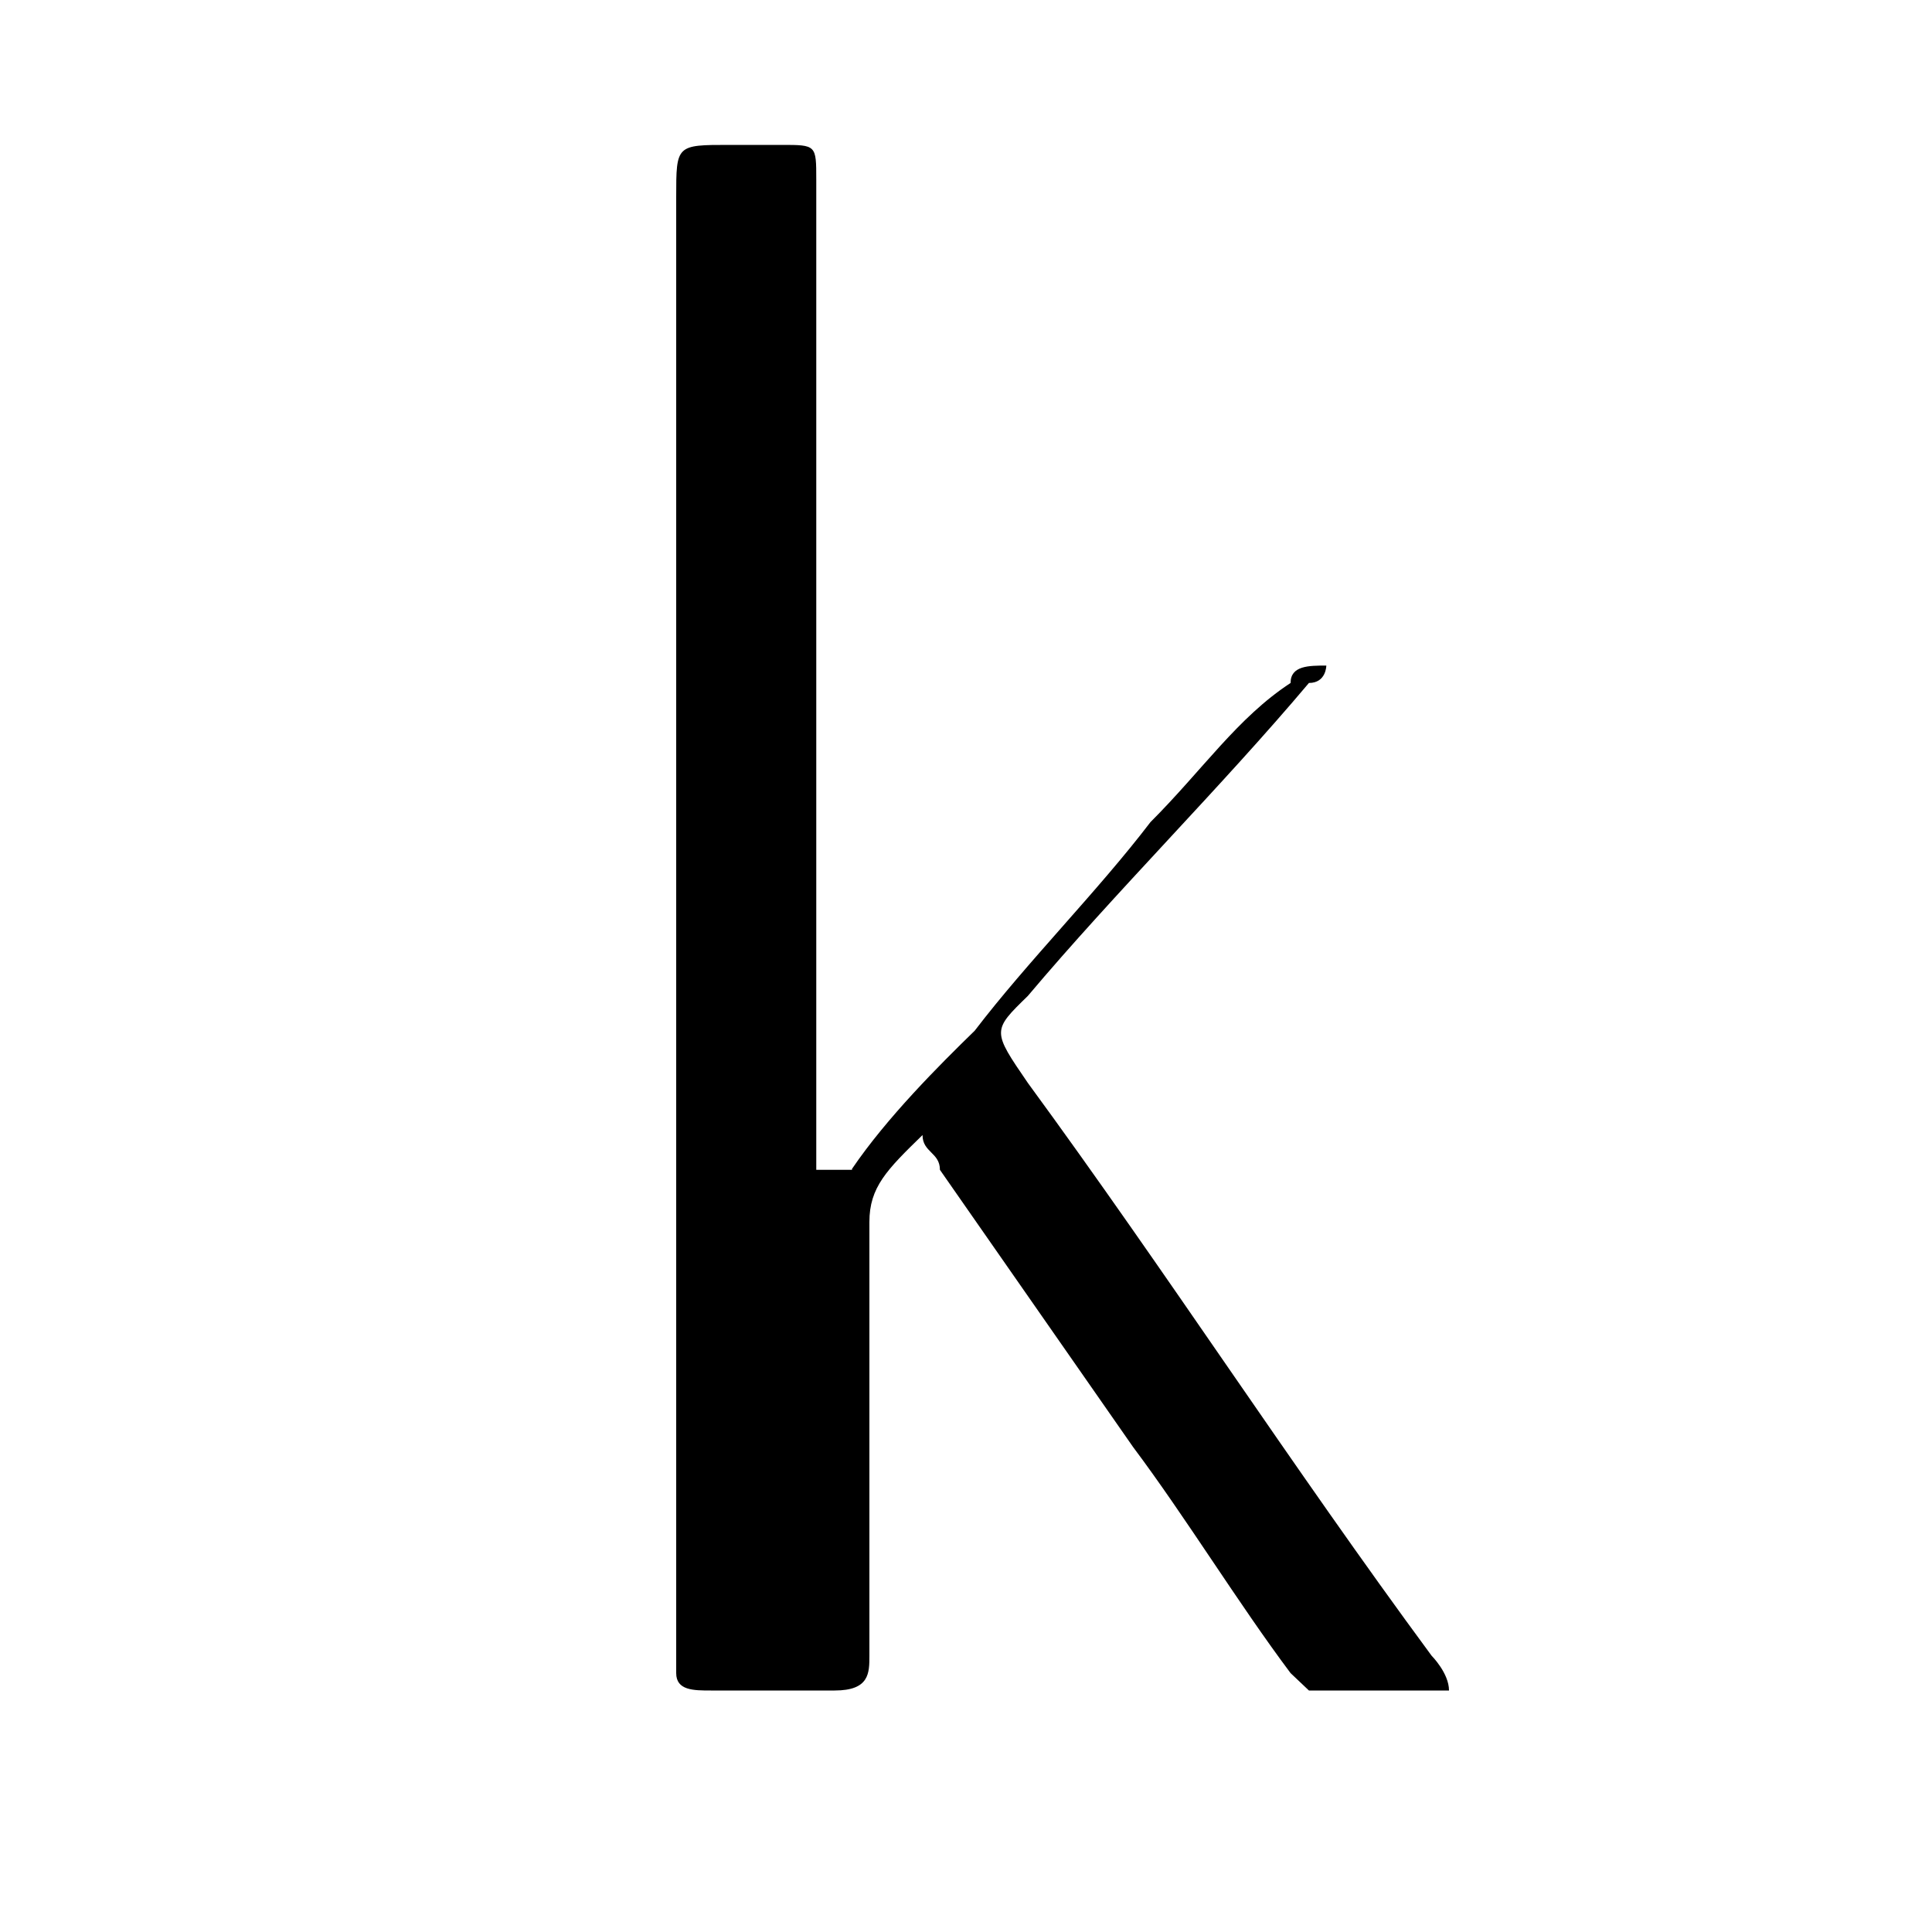 <svg xmlns="http://www.w3.org/2000/svg" viewBox="0 0 20 20">
  <rect width="100%" height="100%" fill="#fff"/>
  <path d="M8.82 12.1c.36-.53.9-1.07 1.27-1.43.55-.72 1.27-1.44 1.82-2.16.54-.54.9-1.08 1.45-1.44 0-.18.19-.18.37-.18 0 0 0 .18-.18.18-.91 1.08-2 2.16-2.91 3.24-.37.36-.37.36 0 .9 1.45 1.98 2.72 3.95 4.18 5.93 0 0 .18.18.18.36H13.55l-.19-.18c-.54-.72-1.09-1.62-1.63-2.34l-2-2.87c0-.18-.18-.18-.18-.36-.37.36-.55.54-.55.9V17.14c0 .18 0 .36-.36.36H7.36c-.18 0-.36 0-.36-.18V2.04c0-.54 0-.54.55-.54h.54c.36 0 .36 0 .36.36v10.25h.37Z"/>
</svg>